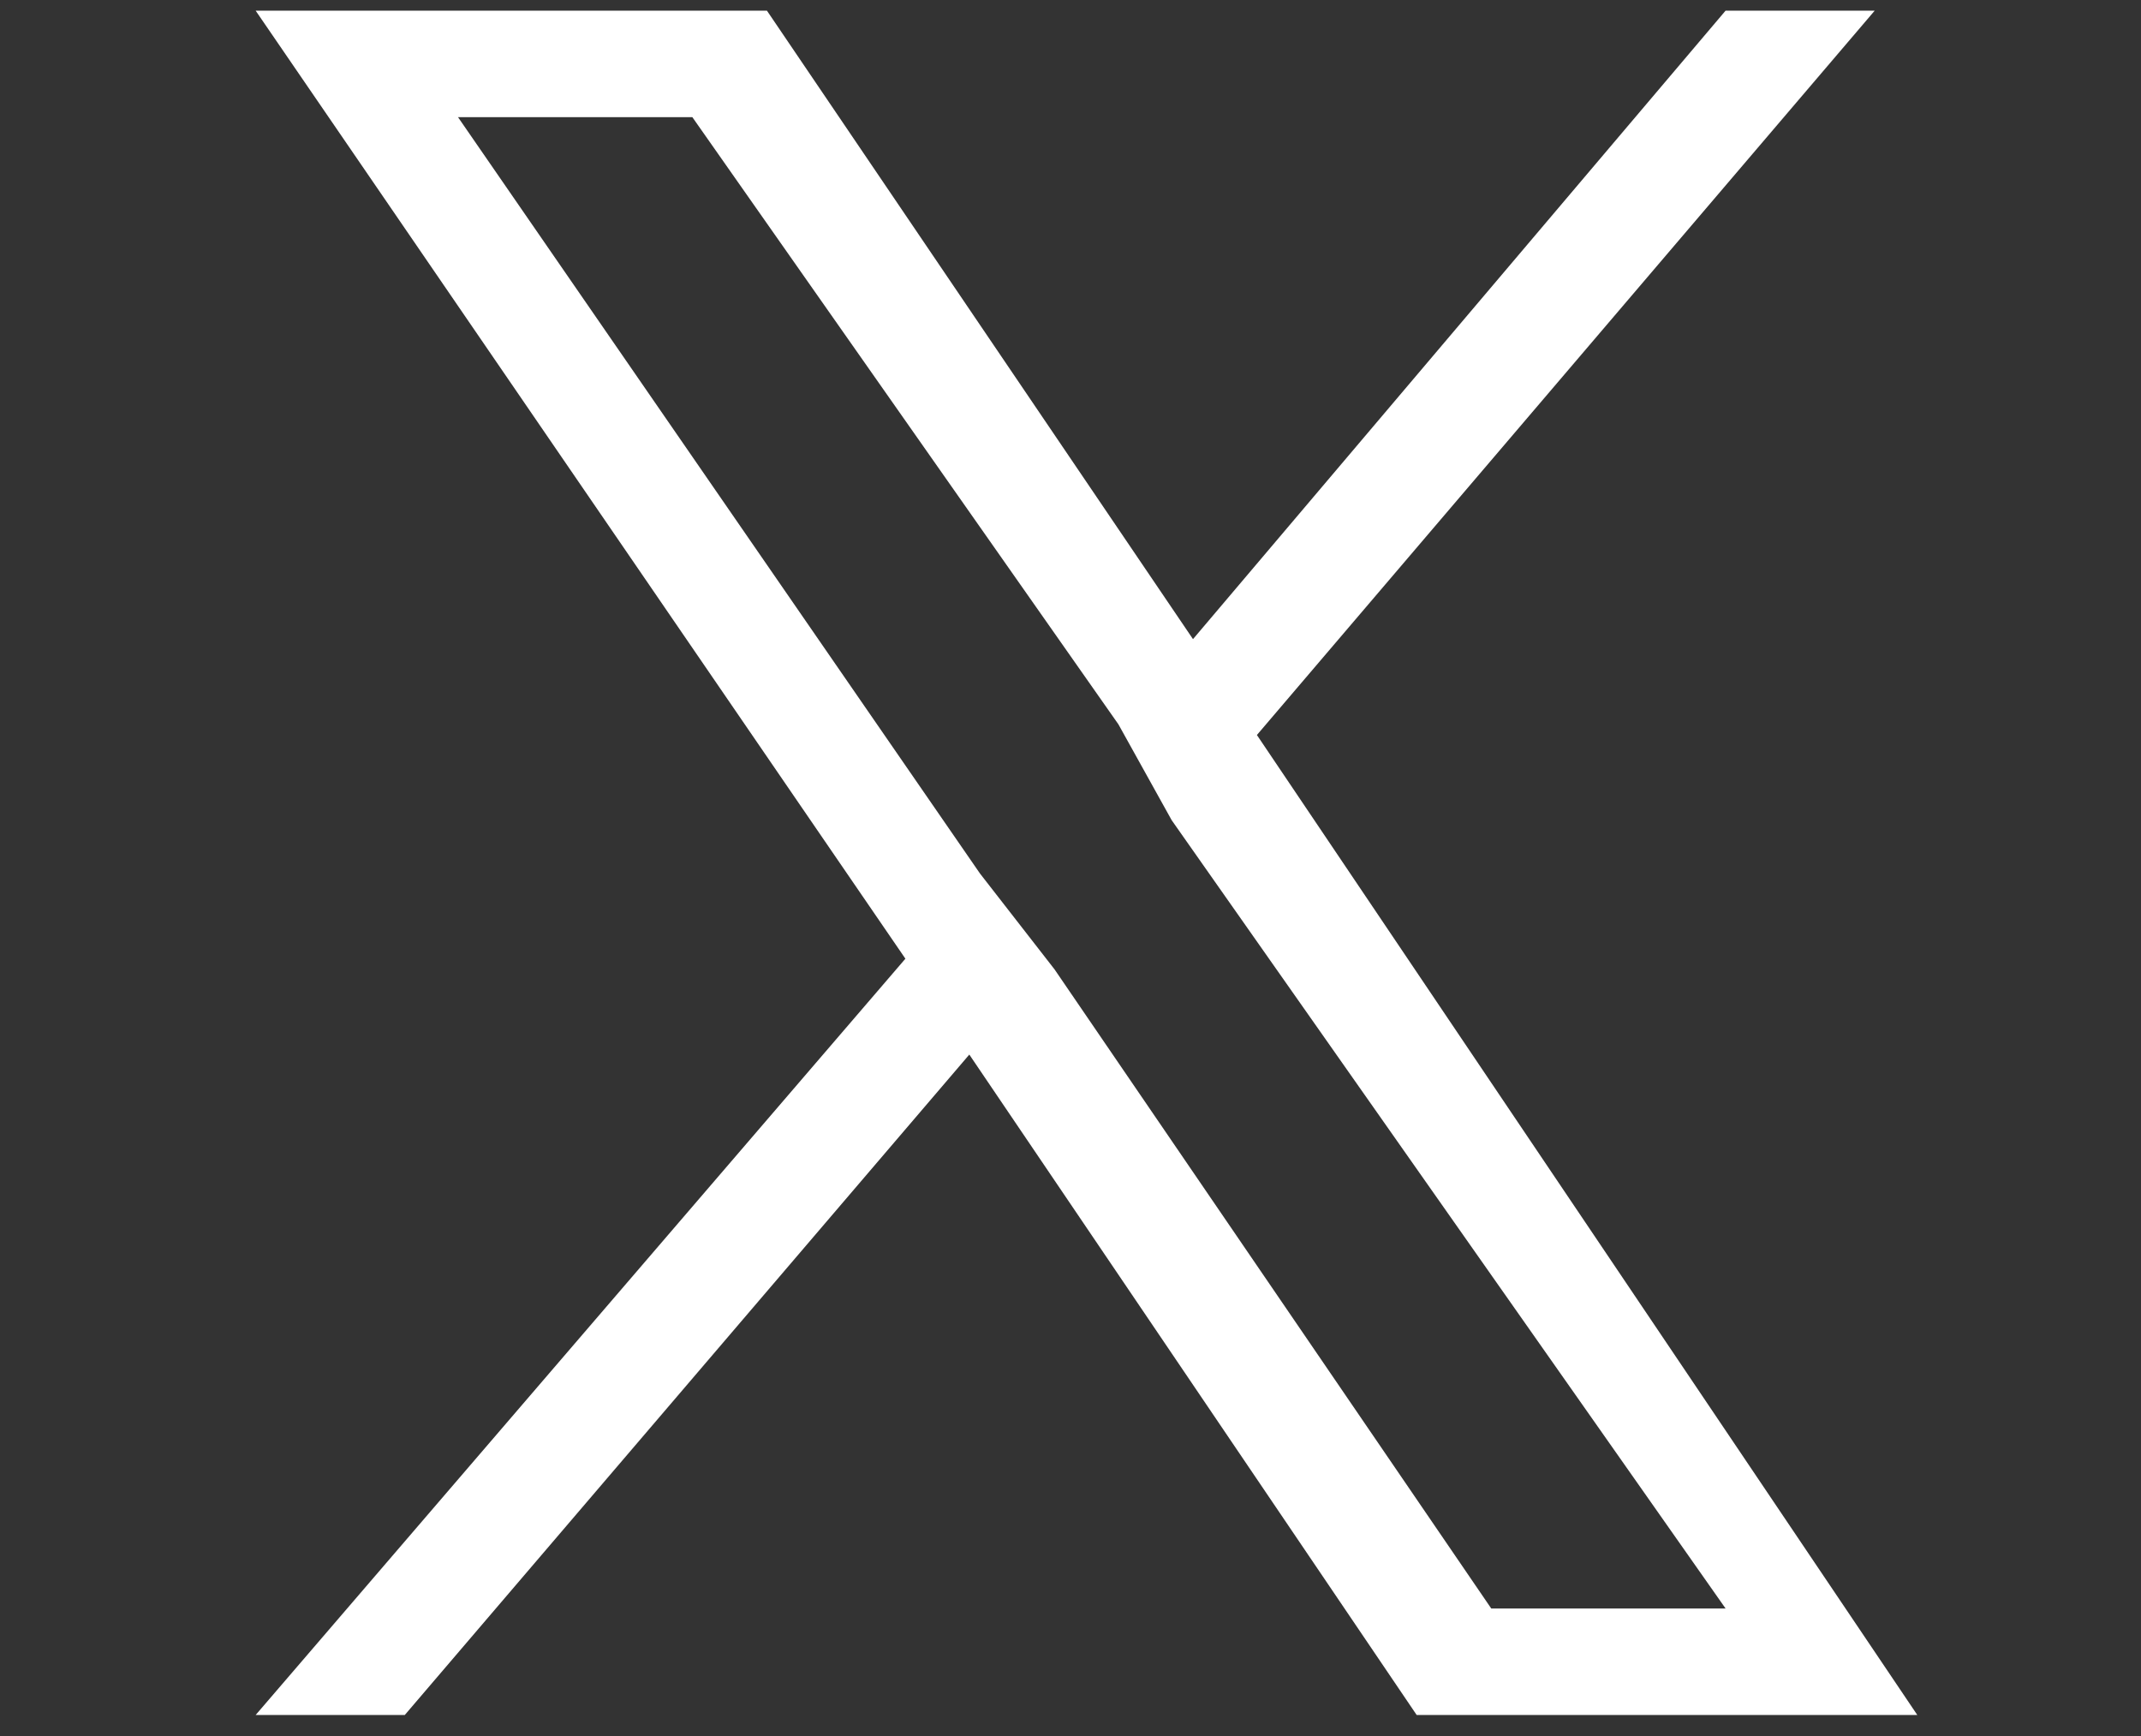 <?xml version="1.0" encoding="utf-8"?>
<!-- Generator: Adobe Illustrator 28.0.0, SVG Export Plug-In . SVG Version: 6.00 Build 0)  -->
<svg version="1.1" id="_レイヤー_2" xmlns="http://www.w3.org/2000/svg" xmlns:xlink="http://www.w3.org/1999/xlink" x="0px"
	 y="0px" viewBox="0 0 20.1 16.3" style="enable-background:new 0 0 20.1 16.3;" xml:space="preserve">
<rect x="0" y="0" width="20.1" height="16.3" fill="#333333" stroke="none"/>
<style type="text/css">
	.st0{fill:#FFFFFF;}
</style>
<path class="st0" d="M11.8,6.9l5.8-6.8h-1.4l-5,5.9l-4-5.9H2.4L8.5,9l-6.1,7.1h1.4l5.3-6.2l4.2,6.2H18L11.8,6.9L11.8,6.9z M9.9,9.1
	L9.2,8.2L4.3,1.1h2.2l4,5.7L11,7.7l5.2,7.4h-2.2L9.9,9.1L9.9,9.1z"/>
</svg>
